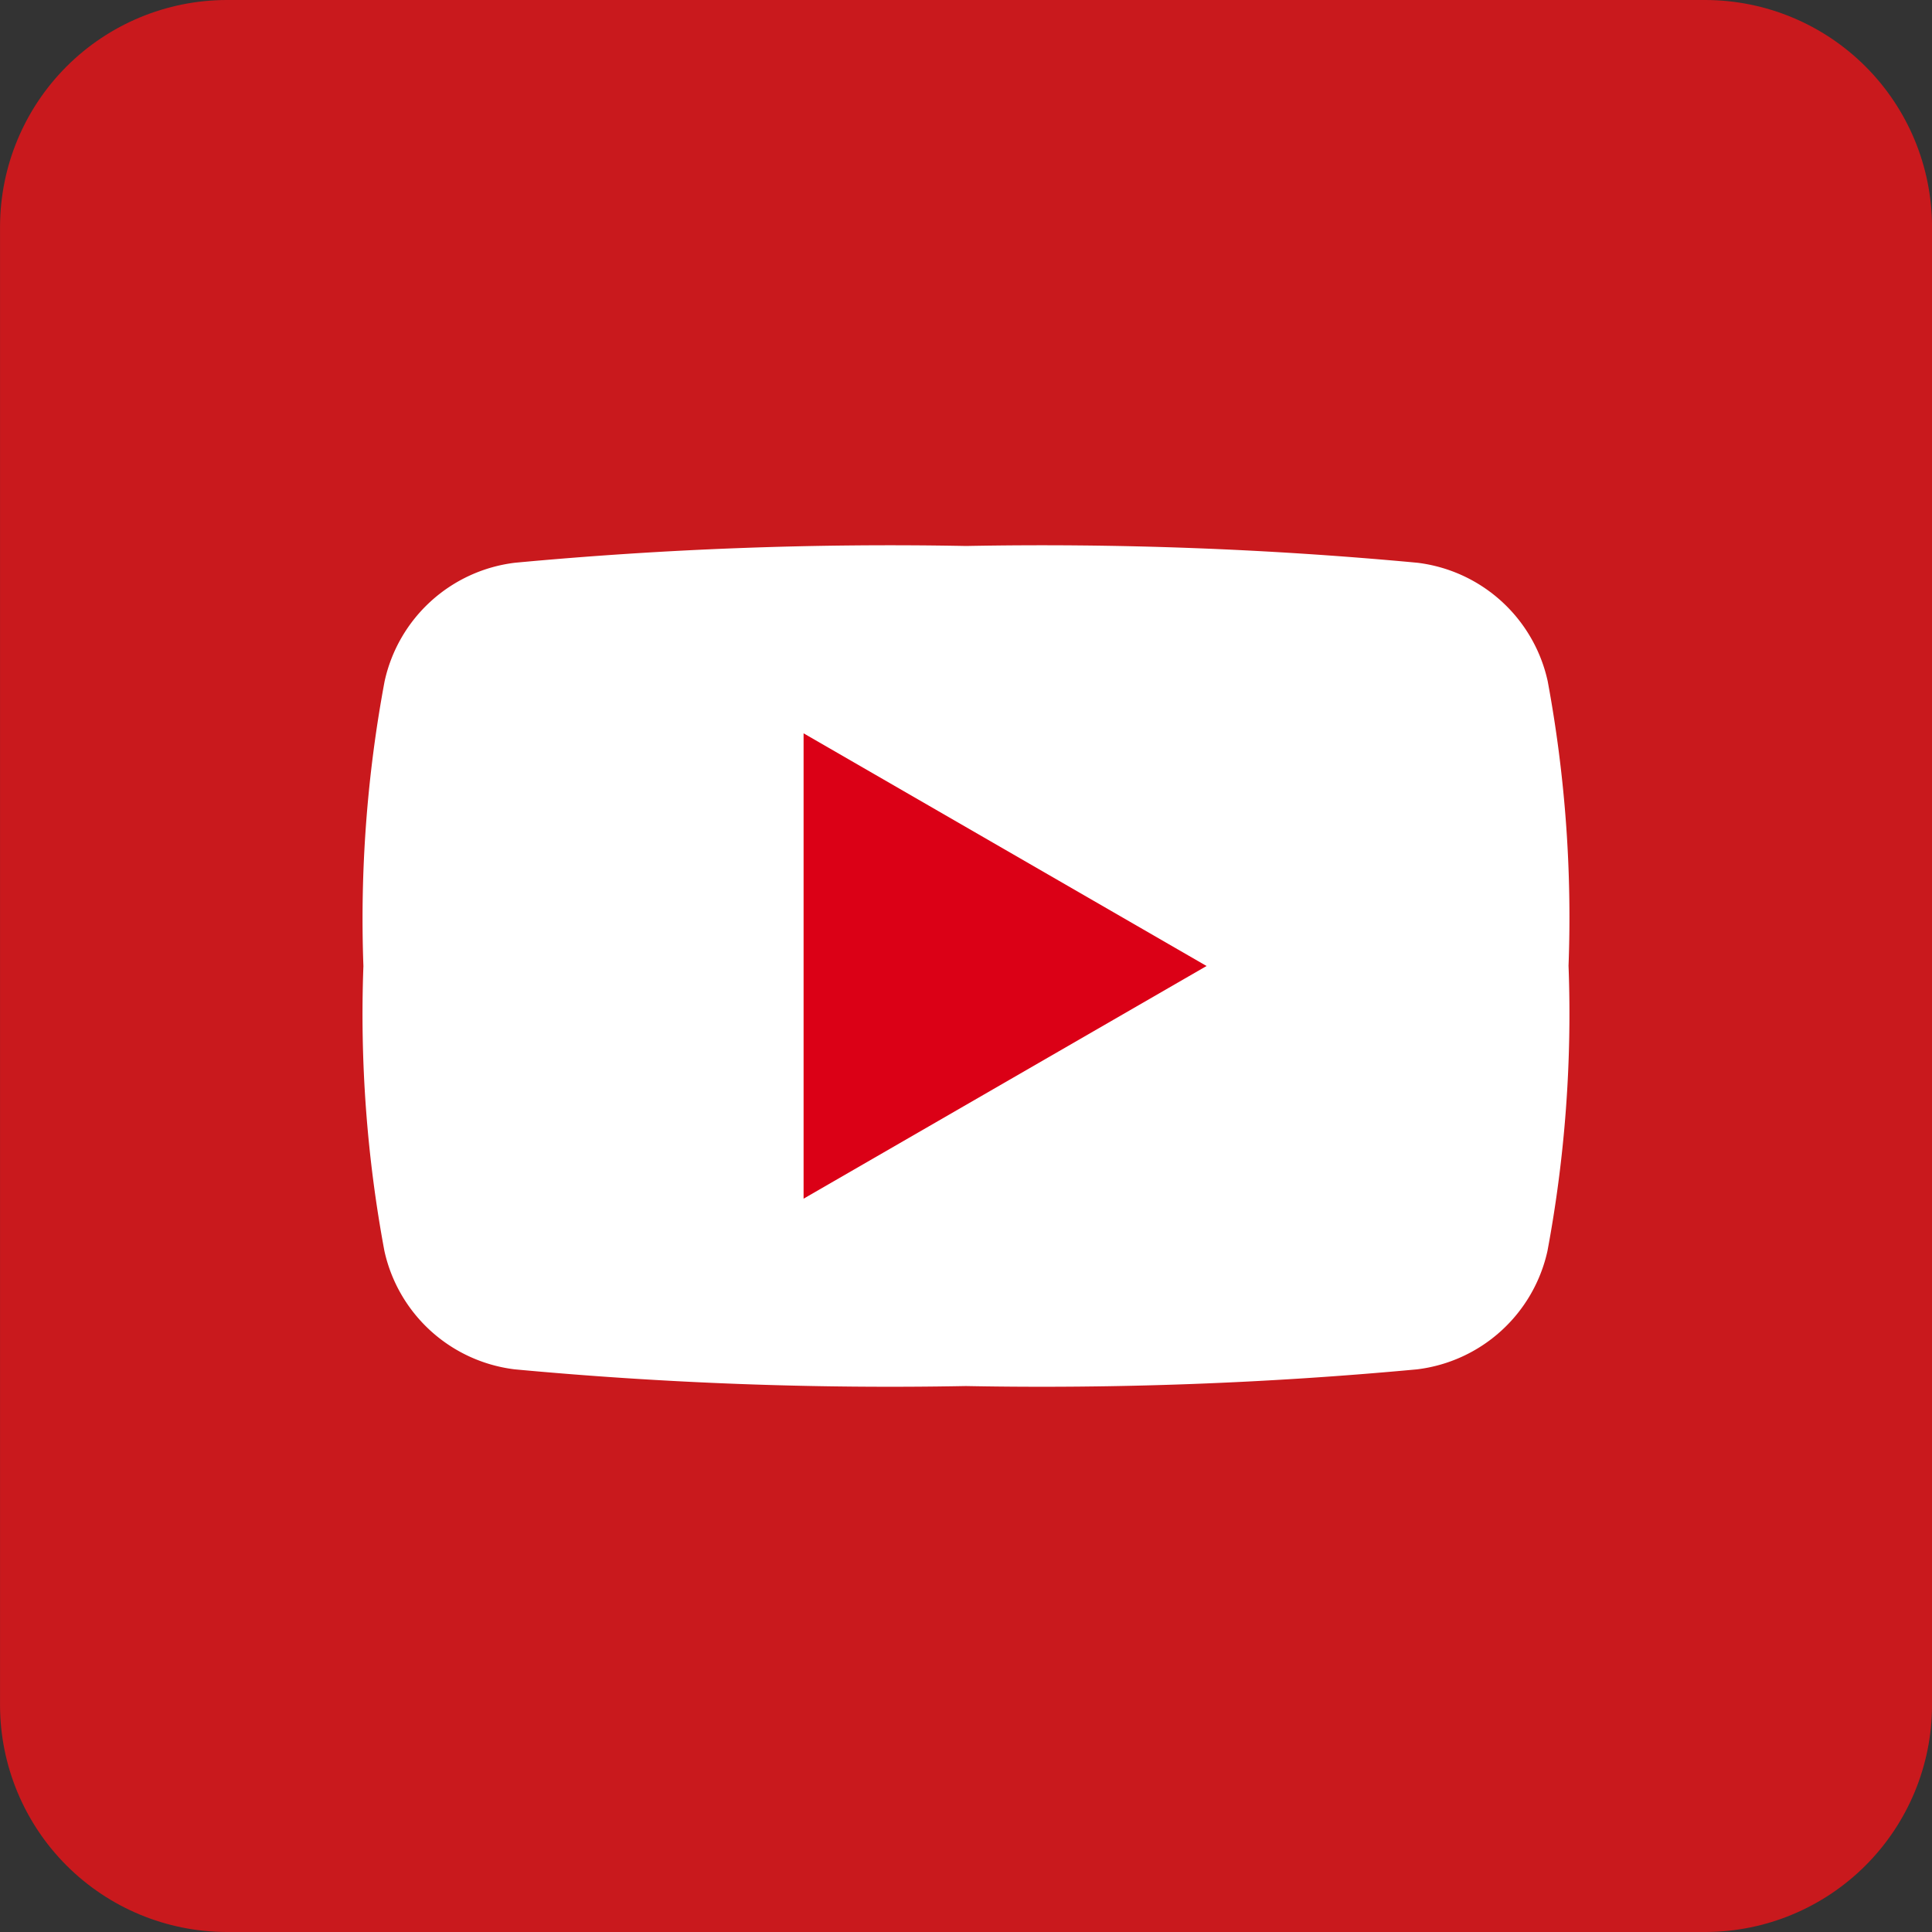 <svg xmlns="http://www.w3.org/2000/svg" xmlns:xlink="http://www.w3.org/1999/xlink" width="60" height="60" viewBox="0 0 60 60">
  <rect x="0" y="0" width="60" height="60" fill="#333333" stroke="none"/>
  <defs>
    <clipPath id="clip-path">
      <path id="パス_40" data-name="パス 40" d="M-644.877,42.725h-45.937a7.052,7.052,0,0,0-7.031,7.031V95.694a7.052,7.052,0,0,0,7.031,7.031h45.938a7.052,7.052,0,0,0,7.031-7.031V49.756A7.052,7.052,0,0,0-644.877,42.725Z" transform="translate(697.846 -42.725)" fill="none"/>
    </clipPath>
  </defs>
  <g id="グループ_33" data-name="グループ 33" clip-path="url(#clip-path)">
    <g id="グループ_32" data-name="グループ 32" transform="translate(-0.216 0)">
      <rect id="長方形_40" data-name="長方形 40" width="60.216" height="60.216" fill="#c9191d"/>
      <g id="グループ_31" data-name="グループ 31" transform="translate(11.502 16.956)">
        <path id="パス_38" data-name="パス 38" d="M-564.11,200.462a40.09,40.09,0,0,1-.655,8.846,4.731,4.731,0,0,1-4.046,3.677,125.585,125.585,0,0,1-14.015.519,125.57,125.57,0,0,1-14.015-.519,4.728,4.728,0,0,1-4.044-3.677,40.089,40.089,0,0,1-.652-8.846,40.115,40.115,0,0,1,.659-8.849,4.726,4.726,0,0,1,4.044-3.677,125.238,125.238,0,0,1,14.015-.521,125.223,125.223,0,0,1,14.015.521,4.726,4.726,0,0,1,4.046,3.677,40.188,40.188,0,0,1,.647,8.849" transform="translate(601.537 -187.415)" fill="#fff" fill-rule="evenodd"/>
        <path id="パス_39" data-name="パス 39" d="M-484.9,237.064l12.515,7.226-12.515,7.226Z" transform="translate(498.57 -231.246)" fill="#db0016" fill-rule="evenodd"/>
      </g>
    </g>
  </g>
</svg>
